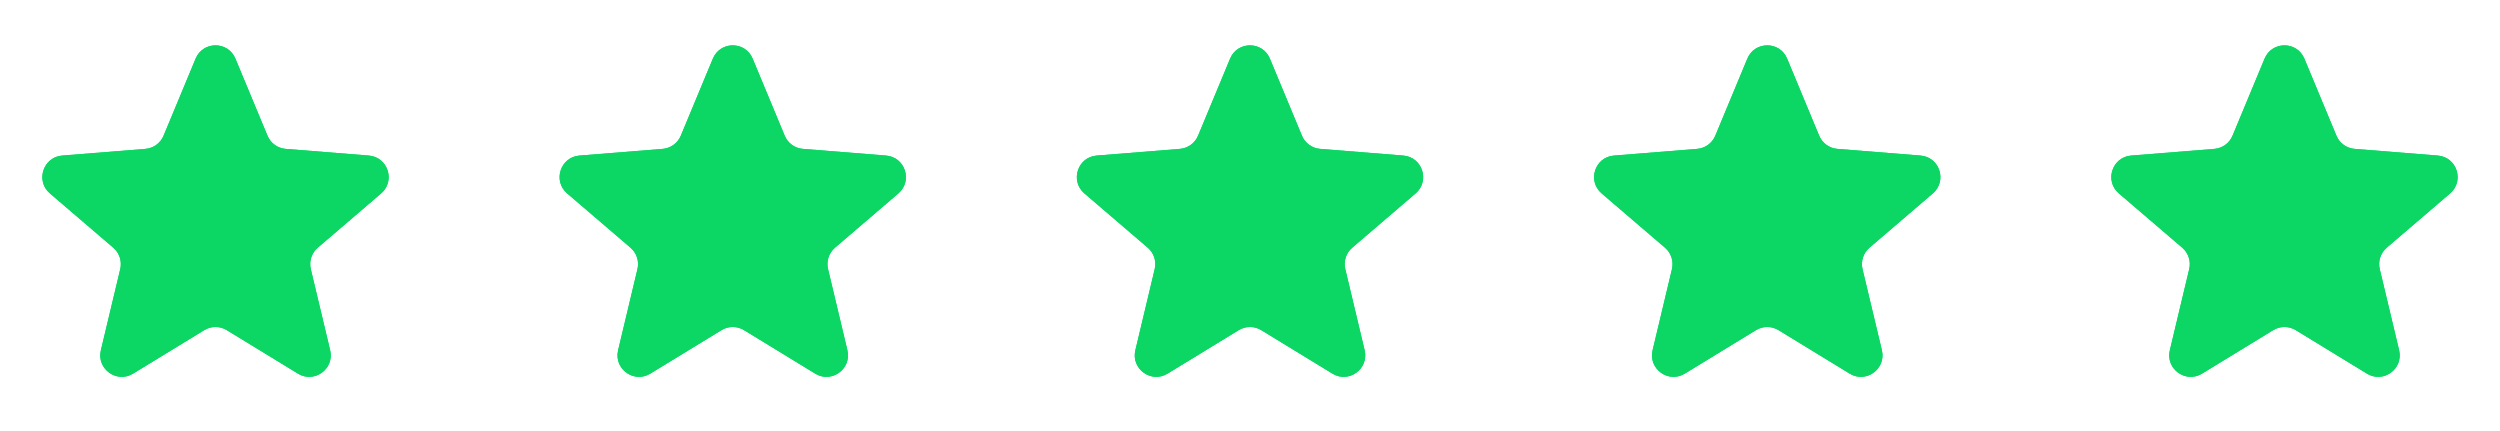<svg width="116" height="20" viewBox="0 0 116 20" fill="none" xmlns="http://www.w3.org/2000/svg">
<g clip-path="url(#clip0_3_5181)">
<path d="M9.077 2.72C9.418 1.899 10.582 1.899 10.923 2.72L12.411 6.295C12.555 6.642 12.88 6.878 13.254 6.908L17.114 7.218C18.001 7.289 18.36 8.395 17.685 8.974L14.744 11.493C14.459 11.737 14.335 12.12 14.421 12.485L15.32 16.252C15.526 17.117 14.585 17.801 13.826 17.337L10.521 15.318C10.201 15.123 9.799 15.123 9.479 15.318L6.174 17.337C5.415 17.801 4.474 17.117 4.68 16.252L5.579 12.485C5.666 12.12 5.541 11.737 5.256 11.493L2.315 8.974C1.64 8.395 1.999 7.289 2.886 7.218L6.746 6.908C7.12 6.878 7.446 6.642 7.59 6.295L9.077 2.72Z" fill="#0cd765"/>
<g clip-path="url(#clip1_3_5181)">
<path d="M9.077 2.72C9.418 1.899 10.582 1.899 10.923 2.72L12.411 6.295C12.555 6.642 12.88 6.878 13.254 6.908L17.114 7.218C18.001 7.289 18.36 8.395 17.685 8.974L14.744 11.493C14.459 11.737 14.335 12.12 14.421 12.485L15.32 16.252C15.526 17.117 14.585 17.801 13.826 17.337L10.521 15.318C10.201 15.123 9.799 15.123 9.479 15.318L6.174 17.337C5.415 17.801 4.474 17.117 4.68 16.252L5.579 12.485C5.666 12.12 5.541 11.737 5.256 11.493L2.315 8.974C1.64 8.395 1.999 7.289 2.886 7.218L6.746 6.908C7.12 6.878 7.446 6.642 7.59 6.295L9.077 2.72Z" fill="url(#paint0_linear_3_5181)"/>
</g>
</g>
<g clip-path="url(#clip2_3_5181)">
<path d="M33.077 2.72C33.418 1.899 34.582 1.899 34.923 2.72L36.41 6.295C36.554 6.642 36.88 6.878 37.254 6.908L41.114 7.218C42.001 7.289 42.36 8.395 41.685 8.974L38.744 11.493C38.459 11.737 38.334 12.12 38.422 12.485L39.32 16.252C39.526 17.117 38.585 17.801 37.826 17.337L34.521 15.318C34.201 15.123 33.799 15.123 33.479 15.318L30.174 17.337C29.415 17.801 28.474 17.117 28.68 16.252L29.578 12.485C29.666 12.12 29.541 11.737 29.256 11.493L26.315 8.974C25.64 8.395 25.999 7.289 26.886 7.218L30.746 6.908C31.12 6.878 31.445 6.642 31.59 6.295L33.077 2.72Z" fill="#0cd765"/>
<g clip-path="url(#clip3_3_5181)">
<path d="M33.077 2.72C33.418 1.899 34.582 1.899 34.923 2.72L36.41 6.295C36.554 6.642 36.88 6.878 37.254 6.908L41.114 7.218C42.001 7.289 42.36 8.395 41.685 8.974L38.744 11.493C38.459 11.737 38.334 12.12 38.422 12.485L39.32 16.252C39.526 17.117 38.585 17.801 37.826 17.337L34.521 15.318C34.201 15.123 33.799 15.123 33.479 15.318L30.174 17.337C29.415 17.801 28.474 17.117 28.68 16.252L29.578 12.485C29.666 12.12 29.541 11.737 29.256 11.493L26.315 8.974C25.64 8.395 25.999 7.289 26.886 7.218L30.746 6.908C31.12 6.878 31.445 6.642 31.59 6.295L33.077 2.72Z" fill="url(#paint1_linear_3_5181)"/>
</g>
</g>
<g clip-path="url(#clip4_3_5181)">
<path d="M57.077 2.72C57.418 1.899 58.582 1.899 58.923 2.72L60.41 6.295C60.554 6.642 60.88 6.878 61.254 6.908L65.114 7.218C66.001 7.289 66.36 8.395 65.685 8.974L62.744 11.493C62.459 11.737 62.334 12.12 62.422 12.485L63.32 16.252C63.526 17.117 62.585 17.801 61.826 17.337L58.521 15.318C58.201 15.123 57.799 15.123 57.479 15.318L54.174 17.337C53.415 17.801 52.474 17.117 52.68 16.252L53.578 12.485C53.666 12.12 53.541 11.737 53.256 11.493L50.315 8.974C49.64 8.395 49.999 7.289 50.886 7.218L54.746 6.908C55.12 6.878 55.446 6.642 55.59 6.295L57.077 2.72Z" fill="#0cd765"/>
<g clip-path="url(#clip5_3_5181)">
<path d="M57.077 2.72C57.418 1.899 58.582 1.899 58.923 2.72L60.41 6.295C60.554 6.642 60.88 6.878 61.254 6.908L65.114 7.218C66.001 7.289 66.36 8.395 65.685 8.974L62.744 11.493C62.459 11.737 62.334 12.12 62.422 12.485L63.32 16.252C63.526 17.117 62.585 17.801 61.826 17.337L58.521 15.318C58.201 15.123 57.799 15.123 57.479 15.318L54.174 17.337C53.415 17.801 52.474 17.117 52.68 16.252L53.578 12.485C53.666 12.12 53.541 11.737 53.256 11.493L50.315 8.974C49.64 8.395 49.999 7.289 50.886 7.218L54.746 6.908C55.12 6.878 55.446 6.642 55.59 6.295L57.077 2.72Z" fill="url(#paint2_linear_3_5181)"/>
</g>
</g>
<g clip-path="url(#clip6_3_5181)">
<path d="M81.077 2.72C81.418 1.899 82.582 1.899 82.923 2.72L84.41 6.295C84.555 6.642 84.88 6.878 85.254 6.908L89.114 7.218C90.001 7.289 90.36 8.395 89.685 8.974L86.744 11.493C86.459 11.737 86.335 12.12 86.421 12.485L87.32 16.252C87.526 17.117 86.585 17.801 85.826 17.337L82.521 15.318C82.201 15.123 81.799 15.123 81.479 15.318L78.174 17.337C77.415 17.801 76.474 17.117 76.68 16.252L77.579 12.485C77.665 12.12 77.541 11.737 77.256 11.493L74.315 8.974C73.64 8.395 73.999 7.289 74.886 7.218L78.746 6.908C79.12 6.878 79.445 6.642 79.59 6.295L81.077 2.72Z" fill="#0cd765"/>
<g clip-path="url(#clip7_3_5181)">
<path d="M81.077 2.72C81.418 1.899 82.582 1.899 82.923 2.72L84.41 6.295C84.555 6.642 84.88 6.878 85.254 6.908L89.114 7.218C90.001 7.289 90.36 8.395 89.685 8.974L86.744 11.493C86.459 11.737 86.335 12.12 86.421 12.485L87.32 16.252C87.526 17.117 86.585 17.801 85.826 17.337L82.521 15.318C82.201 15.123 81.799 15.123 81.479 15.318L78.174 17.337C77.415 17.801 76.474 17.117 76.68 16.252L77.579 12.485C77.665 12.12 77.541 11.737 77.256 11.493L74.315 8.974C73.64 8.395 73.999 7.289 74.886 7.218L78.746 6.908C79.12 6.878 79.445 6.642 79.59 6.295L81.077 2.72Z" fill="url(#paint3_linear_3_5181)"/>
</g>
</g>
<g clip-path="url(#clip8_3_5181)">
<path d="M105.077 2.72C105.418 1.899 106.582 1.899 106.923 2.72L108.41 6.295C108.554 6.642 108.88 6.878 109.254 6.908L113.114 7.218C114.001 7.289 114.36 8.395 113.685 8.974L110.744 11.493C110.459 11.737 110.334 12.12 110.421 12.485L111.32 16.252C111.526 17.117 110.585 17.801 109.826 17.337L106.521 15.318C106.201 15.123 105.799 15.123 105.479 15.318L102.174 17.337C101.415 17.801 100.474 17.117 100.68 16.252L101.579 12.485C101.666 12.12 101.541 11.737 101.256 11.493L98.315 8.974C97.64 8.395 97.999 7.289 98.886 7.218L102.746 6.908C103.12 6.878 103.446 6.642 103.59 6.295L105.077 2.72Z" fill="#0cd765"/>
<g clip-path="url(#clip9_3_5181)">
<path d="M105.077 2.72C105.418 1.899 106.582 1.899 106.923 2.72L108.41 6.295C108.554 6.642 108.88 6.878 109.254 6.908L113.114 7.218C114.001 7.289 114.36 8.395 113.685 8.974L110.744 11.493C110.459 11.737 110.334 12.12 110.421 12.485L111.32 16.252C111.526 17.117 110.585 17.801 109.826 17.337L106.521 15.318C106.201 15.123 105.799 15.123 105.479 15.318L102.174 17.337C101.415 17.801 100.474 17.117 100.68 16.252L101.579 12.485C101.666 12.12 101.541 11.737 101.256 11.493L98.315 8.974C97.64 8.395 97.999 7.289 98.886 7.218L102.746 6.908C103.12 6.878 103.446 6.642 103.59 6.295L105.077 2.72Z" fill="url(#paint4_linear_3_5181)"/>
</g>
</g>
<defs>
<linearGradient id="paint0_linear_3_5181" x1="10" y1="0.5" x2="10" y2="20.5" gradientUnits="userSpaceOnUse">
<stop stop-color="#0cd765"/>
<stop offset="1" stop-color="#0cd765"/>
</linearGradient>
<linearGradient id="paint1_linear_3_5181" x1="34" y1="0.5" x2="34" y2="20.5" gradientUnits="userSpaceOnUse">
<stop stop-color="#0cd765"/>
<stop offset="1" stop-color="#0cd765"/>
</linearGradient>
<linearGradient id="paint2_linear_3_5181" x1="58" y1="0.5" x2="58" y2="20.5" gradientUnits="userSpaceOnUse">
<stop stop-color="#0cd765"/>
<stop offset="1" stop-color="#0cd765"/>
</linearGradient>
<linearGradient id="paint3_linear_3_5181" x1="82" y1="0.5" x2="82" y2="20.5" gradientUnits="userSpaceOnUse">
<stop stop-color="#0cd765"/>
<stop offset="1" stop-color="#0cd765"/>
</linearGradient>
<linearGradient id="paint4_linear_3_5181" x1="106" y1="0.5" x2="106" y2="20.5" gradientUnits="userSpaceOnUse">
<stop stop-color="#0cd765"/>
<stop offset="1" stop-color="#0cd765"/>
</linearGradient>
<clipPath id="clip0_3_5181">
<rect width="20" height="20" fill="white"/>
</clipPath>
<clipPath id="clip1_3_5181">
<rect width="20" height="20" fill="white"/>
</clipPath>
<clipPath id="clip2_3_5181">
<rect width="20" height="20" fill="white" transform="translate(24)"/>
</clipPath>
<clipPath id="clip3_3_5181">
<rect width="20" height="20" fill="white" transform="translate(24)"/>
</clipPath>
<clipPath id="clip4_3_5181">
<rect width="20" height="20" fill="white" transform="translate(48)"/>
</clipPath>
<clipPath id="clip5_3_5181">
<rect width="20" height="20" fill="white" transform="translate(48)"/>
</clipPath>
<clipPath id="clip6_3_5181">
<rect width="20" height="20" fill="white" transform="translate(72)"/>
</clipPath>
<clipPath id="clip7_3_5181">
<rect width="20" height="20" fill="white" transform="translate(72)"/>
</clipPath>
<clipPath id="clip8_3_5181">
<rect width="20" height="20" fill="white" transform="translate(96)"/>
</clipPath>
<clipPath id="clip9_3_5181">
<rect width="20" height="20" fill="white" transform="translate(96)"/>
</clipPath>
</defs>
</svg>
